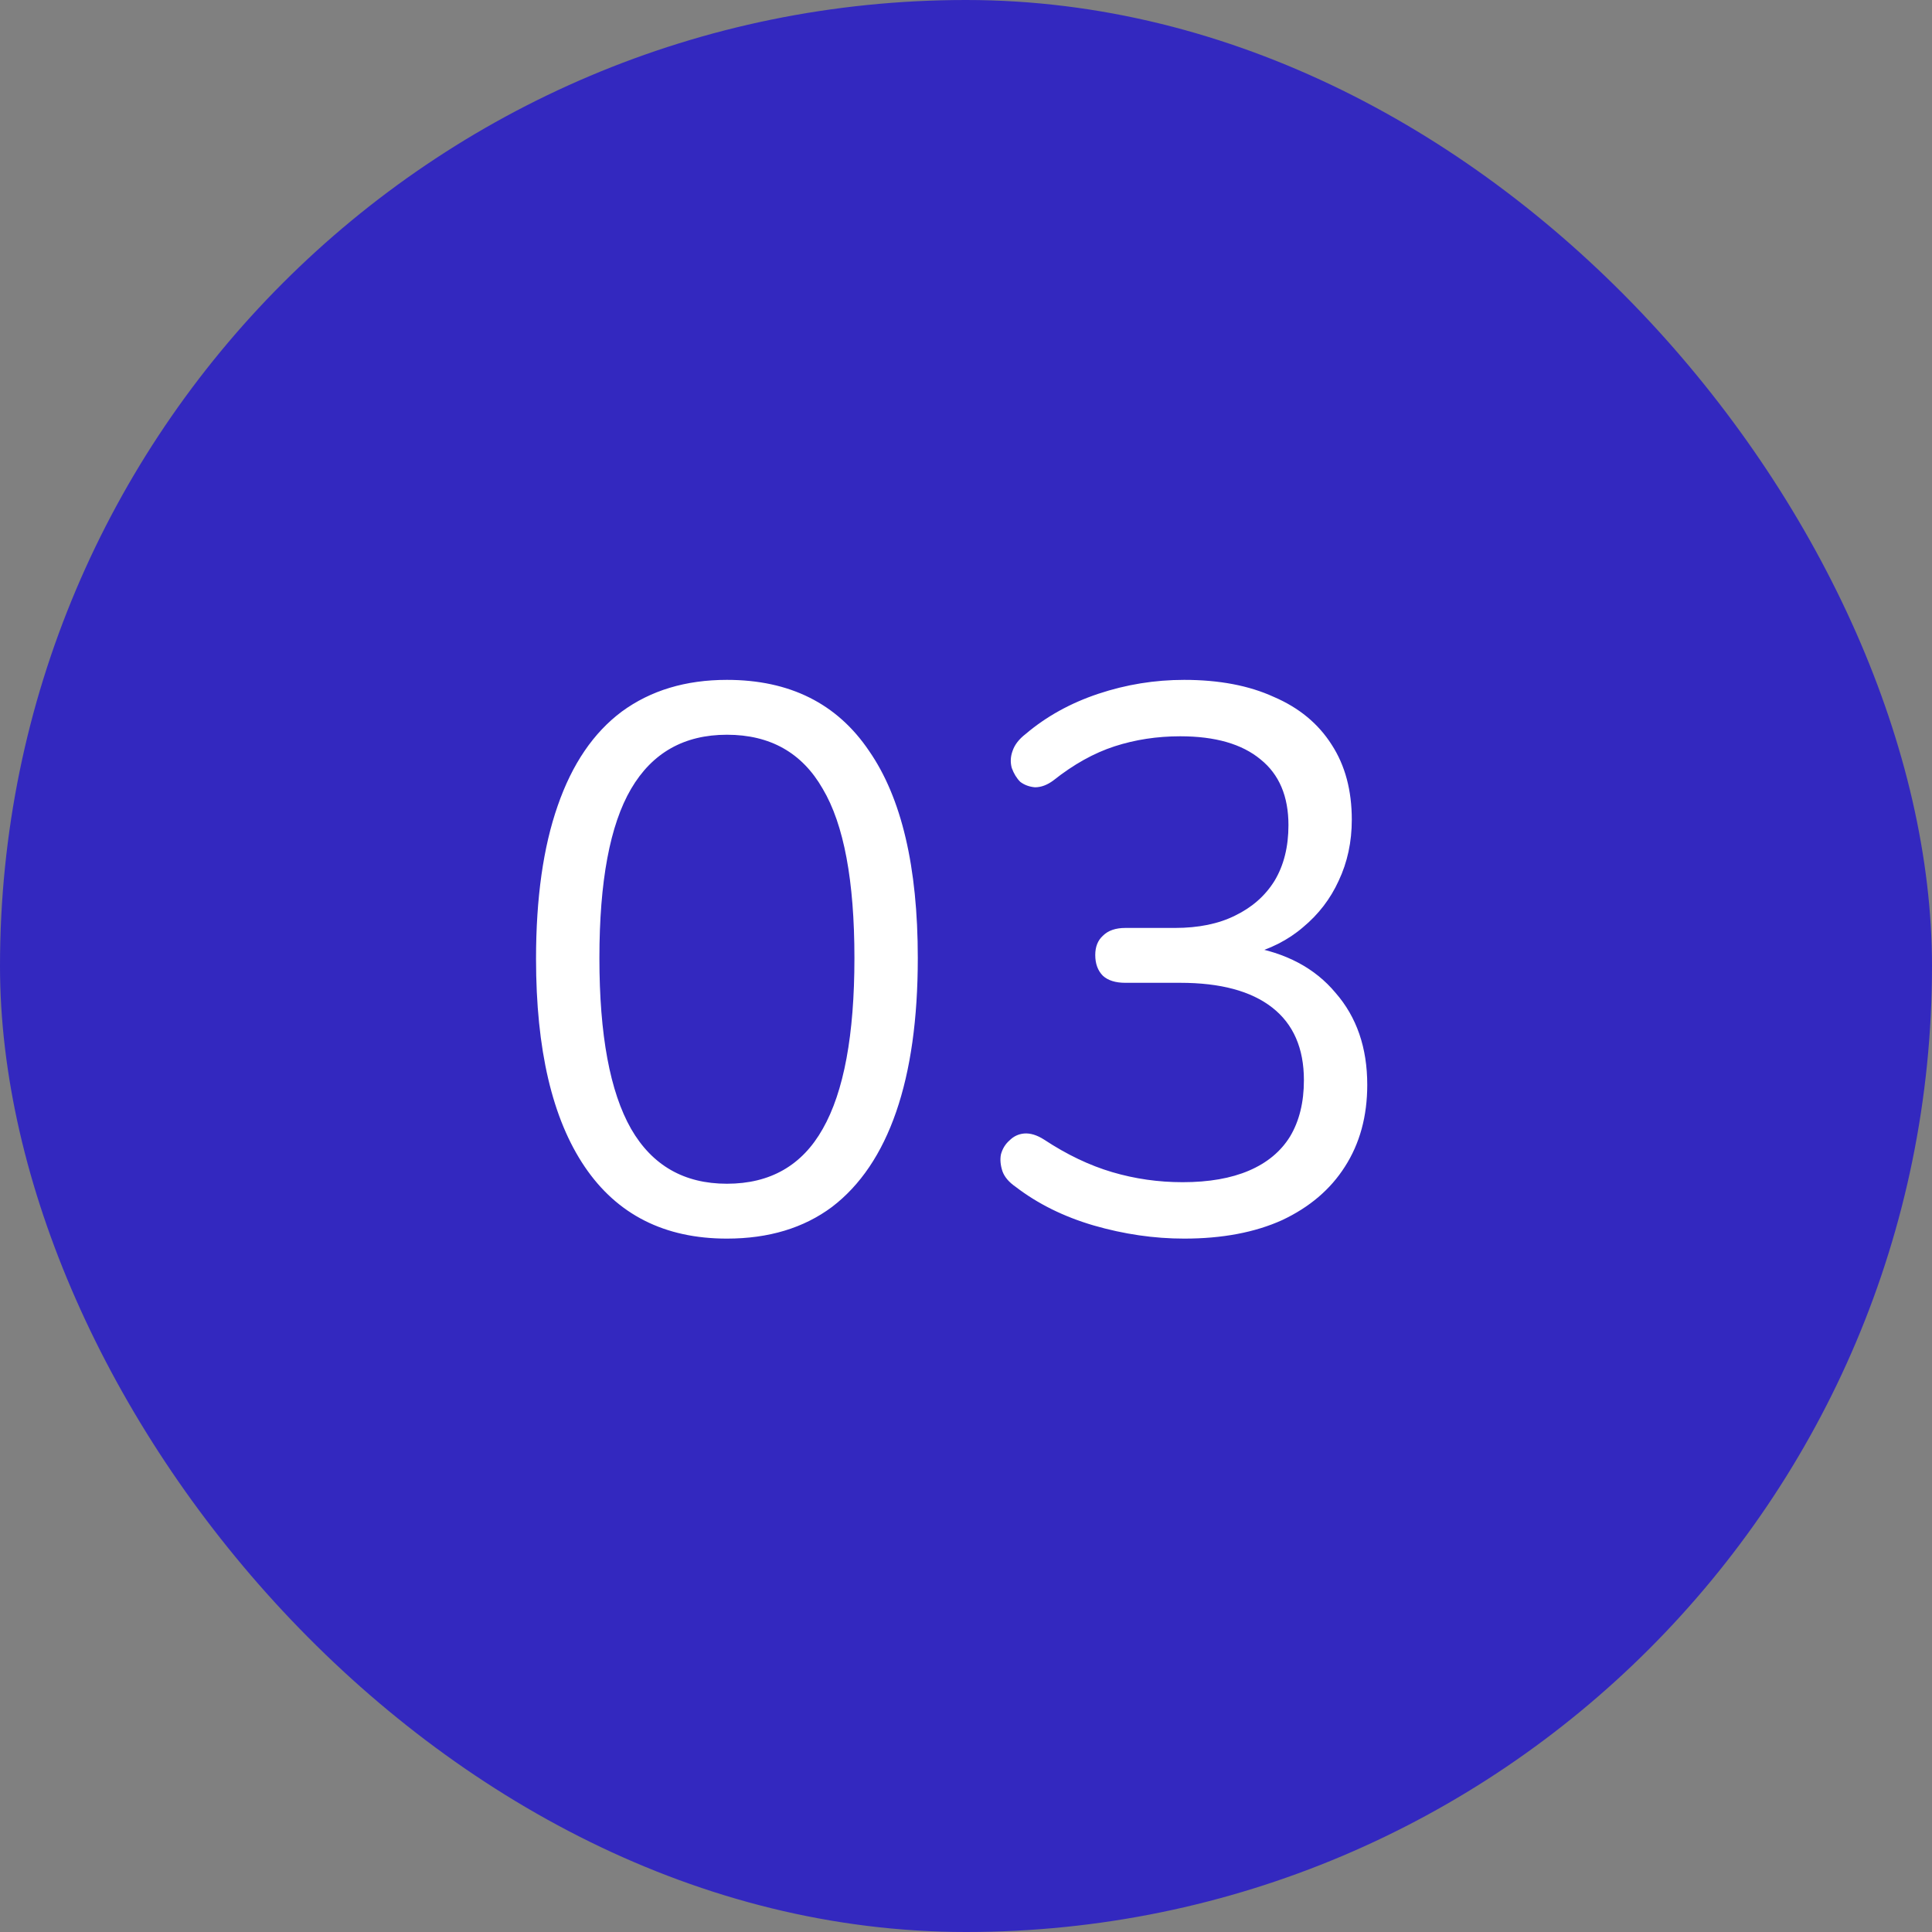 <svg width="80" height="80" viewBox="0 0 80 80" fill="none" xmlns="http://www.w3.org/2000/svg">
<rect x="0" y="0" width="80" height="80" fill="#808080" stroke="none"/>
<rect width="80" height="80" rx="40" fill="#3328BF"/>
<path d="M30.1 51.288C27.519 51.288 25.556 50.296 24.212 48.312C22.868 46.328 22.196 43.459 22.196 39.704C22.196 37.187 22.495 35.075 23.092 33.368C23.689 31.64 24.575 30.339 25.748 29.464C26.943 28.589 28.393 28.152 30.1 28.152C32.703 28.152 34.665 29.133 35.988 31.096C37.332 33.037 38.004 35.896 38.004 39.672C38.004 42.189 37.705 44.312 37.108 46.04C36.511 47.768 35.625 49.08 34.452 49.976C33.279 50.851 31.828 51.288 30.1 51.288ZM30.1 49.016C31.892 49.016 33.215 48.259 34.068 46.744C34.943 45.208 35.38 42.851 35.38 39.672C35.38 36.472 34.943 34.136 34.068 32.664C33.215 31.171 31.892 30.424 30.1 30.424C28.329 30.424 27.007 31.171 26.132 32.664C25.257 34.157 24.82 36.493 24.82 39.672C24.82 42.851 25.257 45.208 26.132 46.744C27.007 48.259 28.329 49.016 30.1 49.016ZM49.032 51.288C47.794 51.288 46.546 51.107 45.288 50.744C44.05 50.381 42.973 49.848 42.056 49.144C41.778 48.952 41.597 48.739 41.511 48.504C41.426 48.248 41.405 48.013 41.447 47.8C41.511 47.565 41.629 47.373 41.8 47.224C41.97 47.053 42.173 46.957 42.407 46.936C42.663 46.915 42.941 47 43.239 47.192C44.178 47.811 45.117 48.259 46.056 48.536C46.994 48.813 47.965 48.952 48.968 48.952C50.056 48.952 50.973 48.792 51.719 48.472C52.466 48.152 53.032 47.683 53.416 47.064C53.8 46.424 53.992 45.645 53.992 44.728C53.992 43.405 53.554 42.403 52.679 41.72C51.805 41.037 50.535 40.696 48.871 40.696H46.599C46.194 40.696 45.885 40.6 45.672 40.408C45.458 40.195 45.352 39.907 45.352 39.544C45.352 39.203 45.458 38.936 45.672 38.744C45.885 38.531 46.194 38.424 46.599 38.424H48.648C49.629 38.424 50.461 38.253 51.144 37.912C51.847 37.571 52.392 37.091 52.776 36.472C53.16 35.832 53.352 35.064 53.352 34.168C53.352 32.973 52.968 32.067 52.2 31.448C51.431 30.808 50.322 30.488 48.871 30.488C47.911 30.488 47.005 30.627 46.151 30.904C45.298 31.181 44.456 31.651 43.623 32.312C43.367 32.504 43.111 32.6 42.855 32.6C42.621 32.579 42.418 32.504 42.248 32.376C42.098 32.227 41.981 32.035 41.895 31.8C41.831 31.565 41.842 31.331 41.928 31.096C42.013 30.84 42.194 30.605 42.471 30.392C43.325 29.667 44.328 29.112 45.48 28.728C46.632 28.344 47.816 28.152 49.032 28.152C50.482 28.152 51.719 28.387 52.743 28.856C53.789 29.304 54.589 29.965 55.144 30.84C55.698 31.693 55.975 32.728 55.975 33.944C55.975 34.861 55.794 35.704 55.431 36.472C55.09 37.219 54.599 37.859 53.959 38.392C53.341 38.925 52.584 39.309 51.688 39.544V39.192C53.245 39.448 54.45 40.088 55.303 41.112C56.178 42.115 56.615 43.384 56.615 44.92C56.615 46.221 56.306 47.352 55.688 48.312C55.09 49.251 54.226 49.987 53.096 50.52C51.965 51.032 50.61 51.288 49.032 51.288Z" fill="white"/>
</svg>
